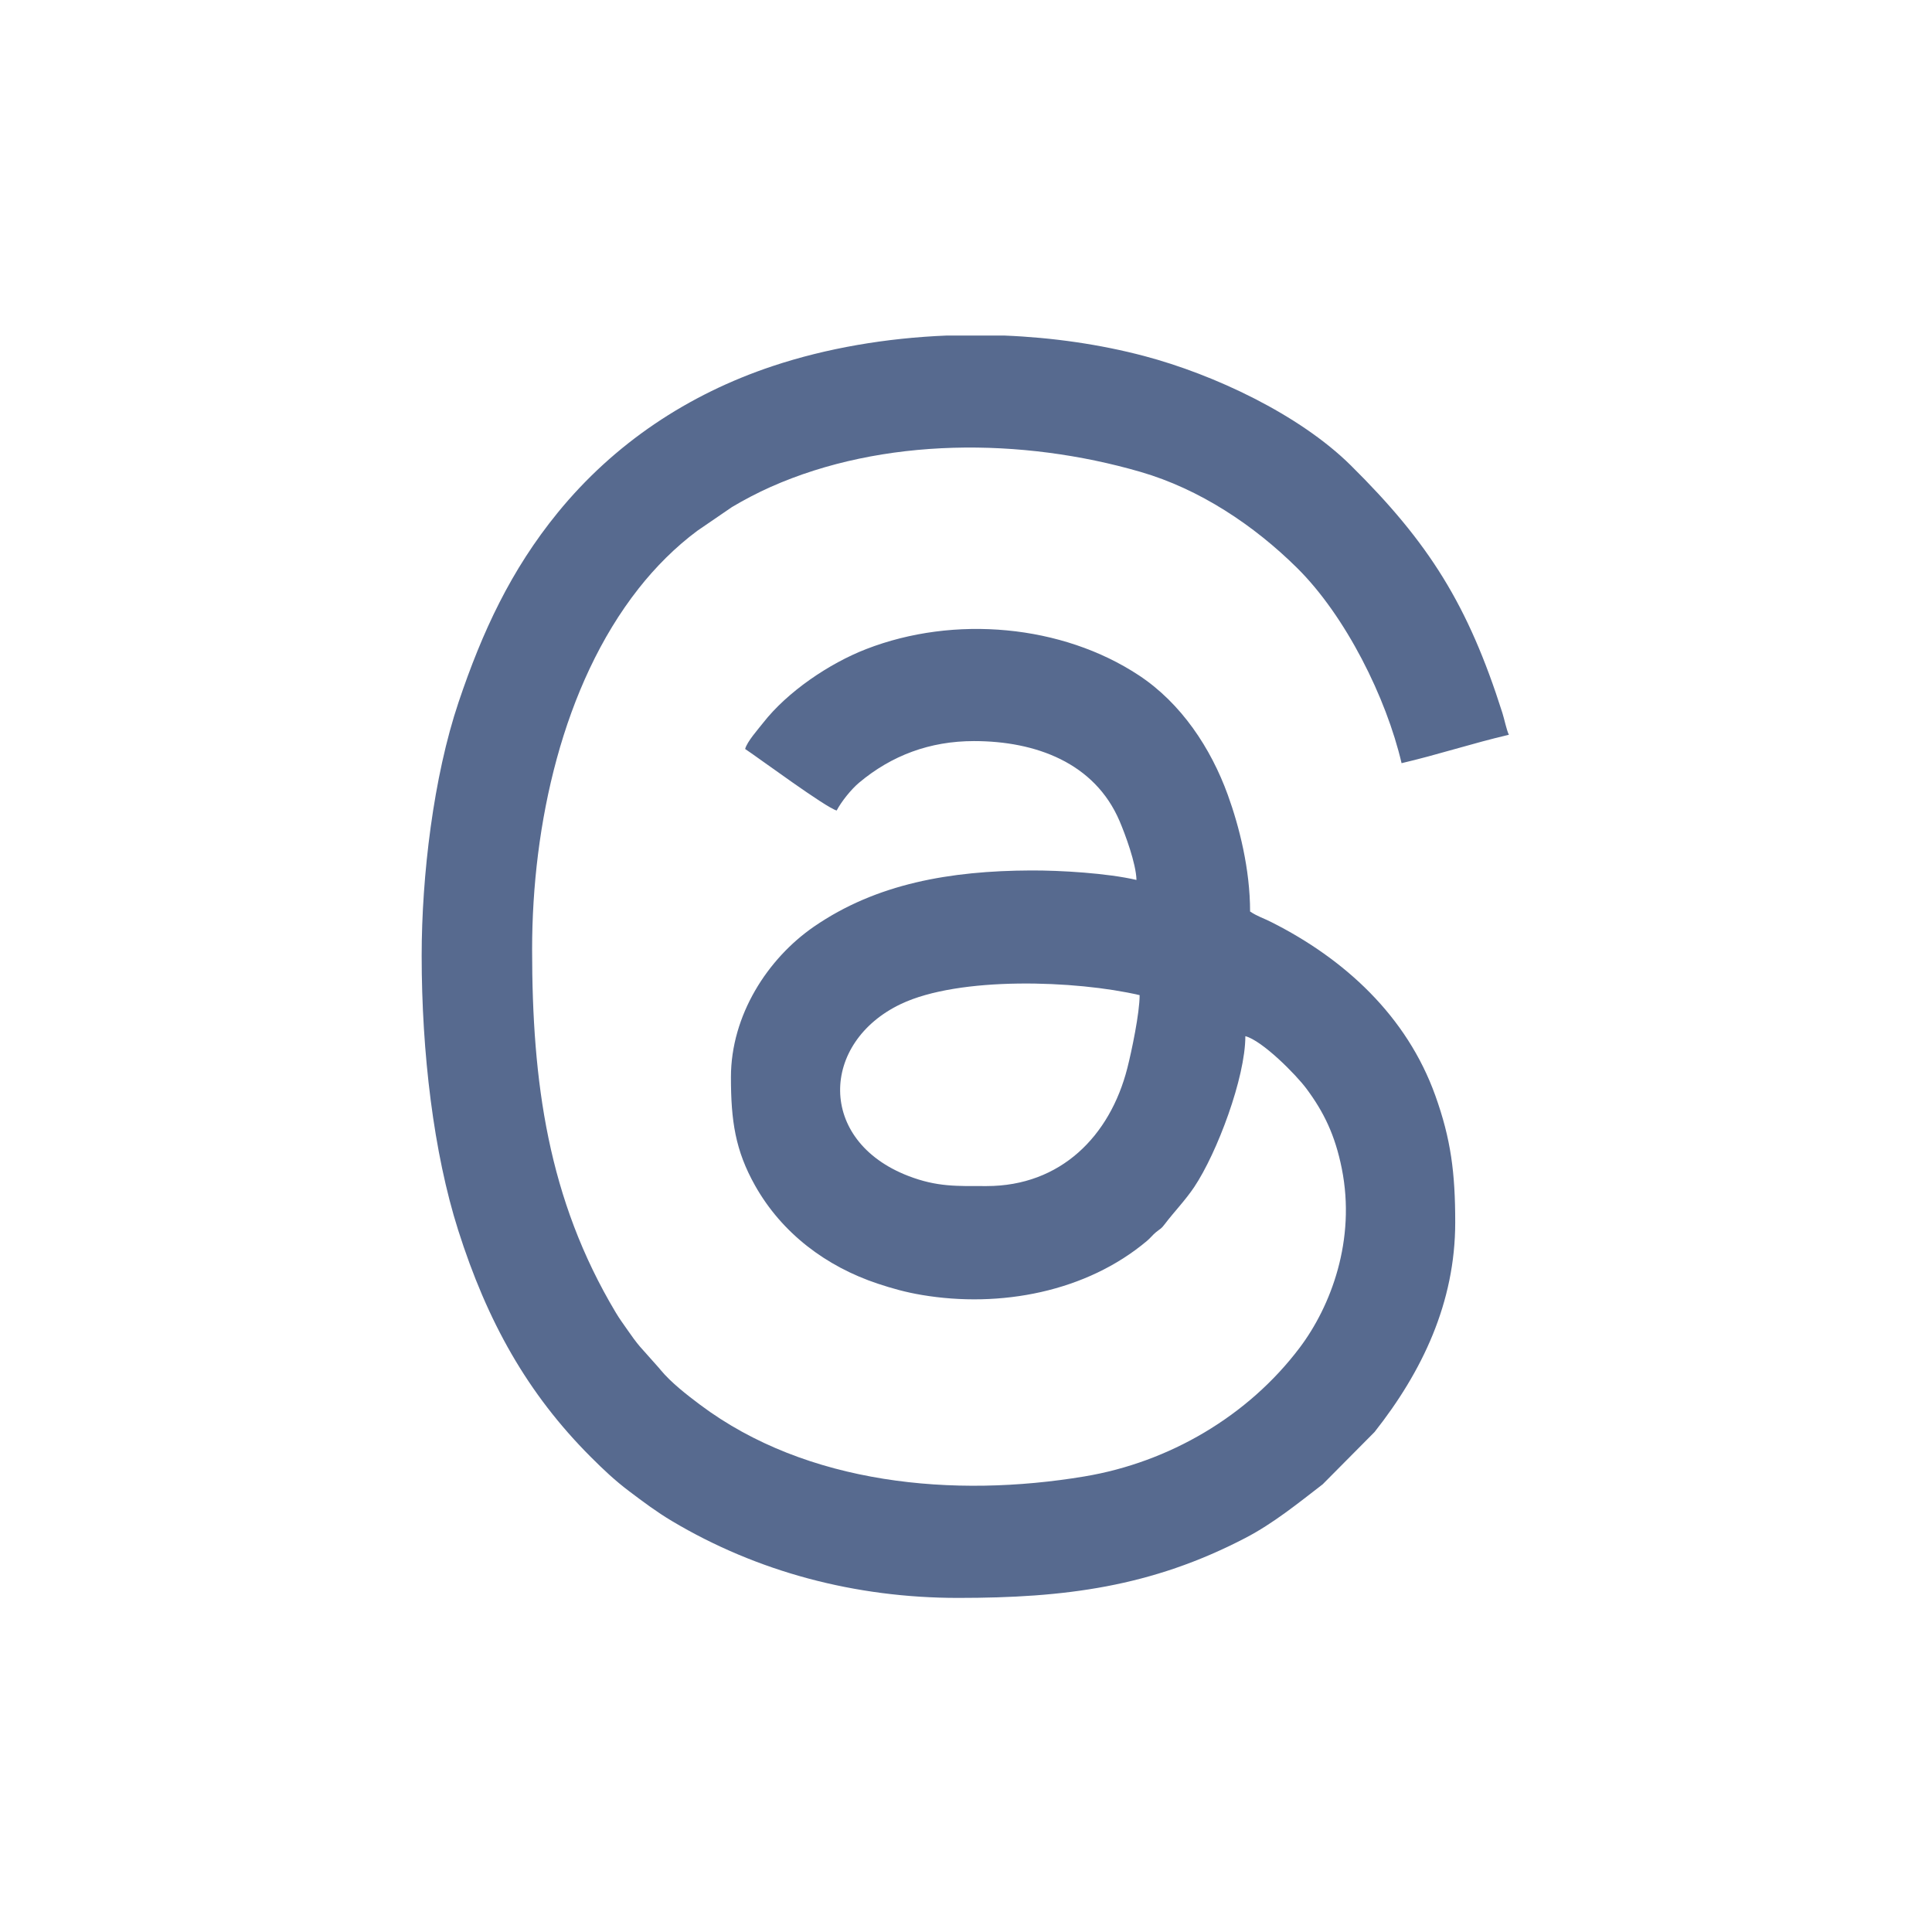 <?xml version="1.0" encoding="UTF-8"?>
<!DOCTYPE svg PUBLIC "-//W3C//DTD SVG 1.1//EN" "http://www.w3.org/Graphics/SVG/1.1/DTD/svg11.dtd">
<!-- Creator: CorelDRAW -->
<svg xmlns="http://www.w3.org/2000/svg" xml:space="preserve" width="100mm" height="100mm" version="1.1" style="shape-rendering:geometricPrecision; text-rendering:geometricPrecision; image-rendering:optimizeQuality; fill-rule:evenodd; clip-rule:evenodd"
viewBox="0 0 10000 10000"
 xmlns:xlink="http://www.w3.org/1999/xlink"
 xmlns:xodm="http://www.corel.com/coreldraw/odm/2003">
 <defs>
  <style type="text/css">
   <![CDATA[
    .fil0 {fill:#576A8F}
   ]]>
  </style>
 </defs>
 <g id="Слой_x0020_1">
  <path class="fil0" d="M5106.46 6139.09c-153.62,0 -256.2,4.96 -404.97,-52.41 -473.94,-182.76 -454.39,-691.61 -38.94,-889.72 303.52,-144.73 907.57,-122.69 1236.16,-46.14 0,92.66 -40.83,288.01 -63.59,377.46 -89.49,351.74 -344.62,610.81 -728.66,610.81zm-206.06 -4402.28l298.31 0c249.5,10.11 495.64,45.56 724.56,106.12 359.54,95.12 801.8,302.1 1068,565.49 405.51,401.23 607.33,722.09 784.99,1281.38 10.31,32.44 21.12,87.29 33.64,113.38 -187.92,43.78 -368.82,103.55 -555.39,147.02 -78.69,-337.78 -288.95,-761.58 -541.03,-1010.8 -223.5,-220.98 -504.37,-408.16 -809.95,-496.84 -613.09,-177.93 -1333.12,-181.16 -1915.91,78.43 -65.38,29.13 -136.59,66.34 -198.76,103.44l-179.41 122.79c-113.87,84.59 -216.9,188.12 -304.64,299.75 -393.39,500.53 -550.59,1222.92 -550.59,1866.99 0,687.5 81.87,1291.77 432.49,1878.91 21.52,36.03 38.12,57.4 62.45,92.74 19.68,28.58 41.06,58.33 62.94,84.07l100.01 112.35c1.08,1.3 2.59,3.19 3.67,4.49 1.08,1.31 2.6,3.19 3.67,4.5 54.17,65.39 136.31,129.14 204.02,179.86 553.55,414.66 1315.3,483.65 1989.51,371.16 439.46,-73.32 847.97,-313.17 1114.15,-666.36 161.76,-214.62 291.97,-557.56 217.92,-927.34 -34.73,-173.42 -93.32,-292.96 -182.9,-413.33 -54.53,-73.27 -227.93,-248.26 -316.22,-271.84 0,214.91 -146.44,604.11 -264.58,780.87 -45.52,68.11 -103.99,128.16 -151.84,191.18 -21.76,28.65 -20.17,21.13 -46.7,43.15 -18.35,15.22 -27.37,28.76 -45.67,44.18 -314.23,264.67 -760.5,348.48 -1165.64,280.19 -83.79,-14.12 -153.51,-33.73 -227.56,-58.3 -266.88,-88.57 -496.38,-260.48 -635.62,-507.84 -102.39,-181.89 -124.99,-335.37 -124.99,-561.07 0,-320.37 189.63,-613.88 429.59,-779.2 324.06,-223.24 705.91,-288.98 1122.33,-290.85 154.58,-0.7 396.3,13.98 547.12,49.11 -1.89,-84.81 -58.65,-237.22 -87.42,-304.62 -129.09,-302.46 -435.28,-414.12 -753.83,-414.12 -228.36,0 -426.22,74.54 -593.82,214.77 -41.09,34.37 -91.67,97.2 -116.75,144.6 -55.91,-14.92 -396.59,-266.88 -473.72,-318.53 10.33,-38.67 66.99,-101.83 93.26,-135.44 125.56,-160.68 341.34,-307.08 533.2,-381.55 456.19,-177.08 1014.16,-126.74 1412.21,136.32 218,144.08 371.5,375.17 459.64,618.48 59.1,163.14 115.29,383.82 115.29,603.44 38.09,25.51 65.53,32.57 108.97,54.39 380.32,191.1 702.18,486.54 849.7,898.14 80.92,225.77 103.1,399.49 103.1,656.47 0,415.44 -170.88,772.71 -417.59,1085.22l-268.46 270.6c-127.83,98.45 -255.52,202.52 -400.11,277.78 -487.54,253.76 -935.07,310.26 -1486.59,310.26 -534.04,0 -1040.77,-135.33 -1480.96,-397.57 -79.53,-47.38 -148.51,-99.23 -221.46,-154.24 -74.37,-56.08 -133.87,-112.44 -198.57,-177.14 -328.84,-328.84 -536.47,-700.72 -687.14,-1175.04 -127.17,-400.32 -188.82,-919.03 -188.82,-1420.18 0,-412.84 60.94,-925.52 190.92,-1311.9 123.2,-366.21 270.85,-683.91 513.36,-981.28 291.9,-357.93 674.14,-612.38 1111.98,-758.38 279.06,-93.04 588.66,-145.61 901.64,-158.26z"/>
 </g>
</svg>
